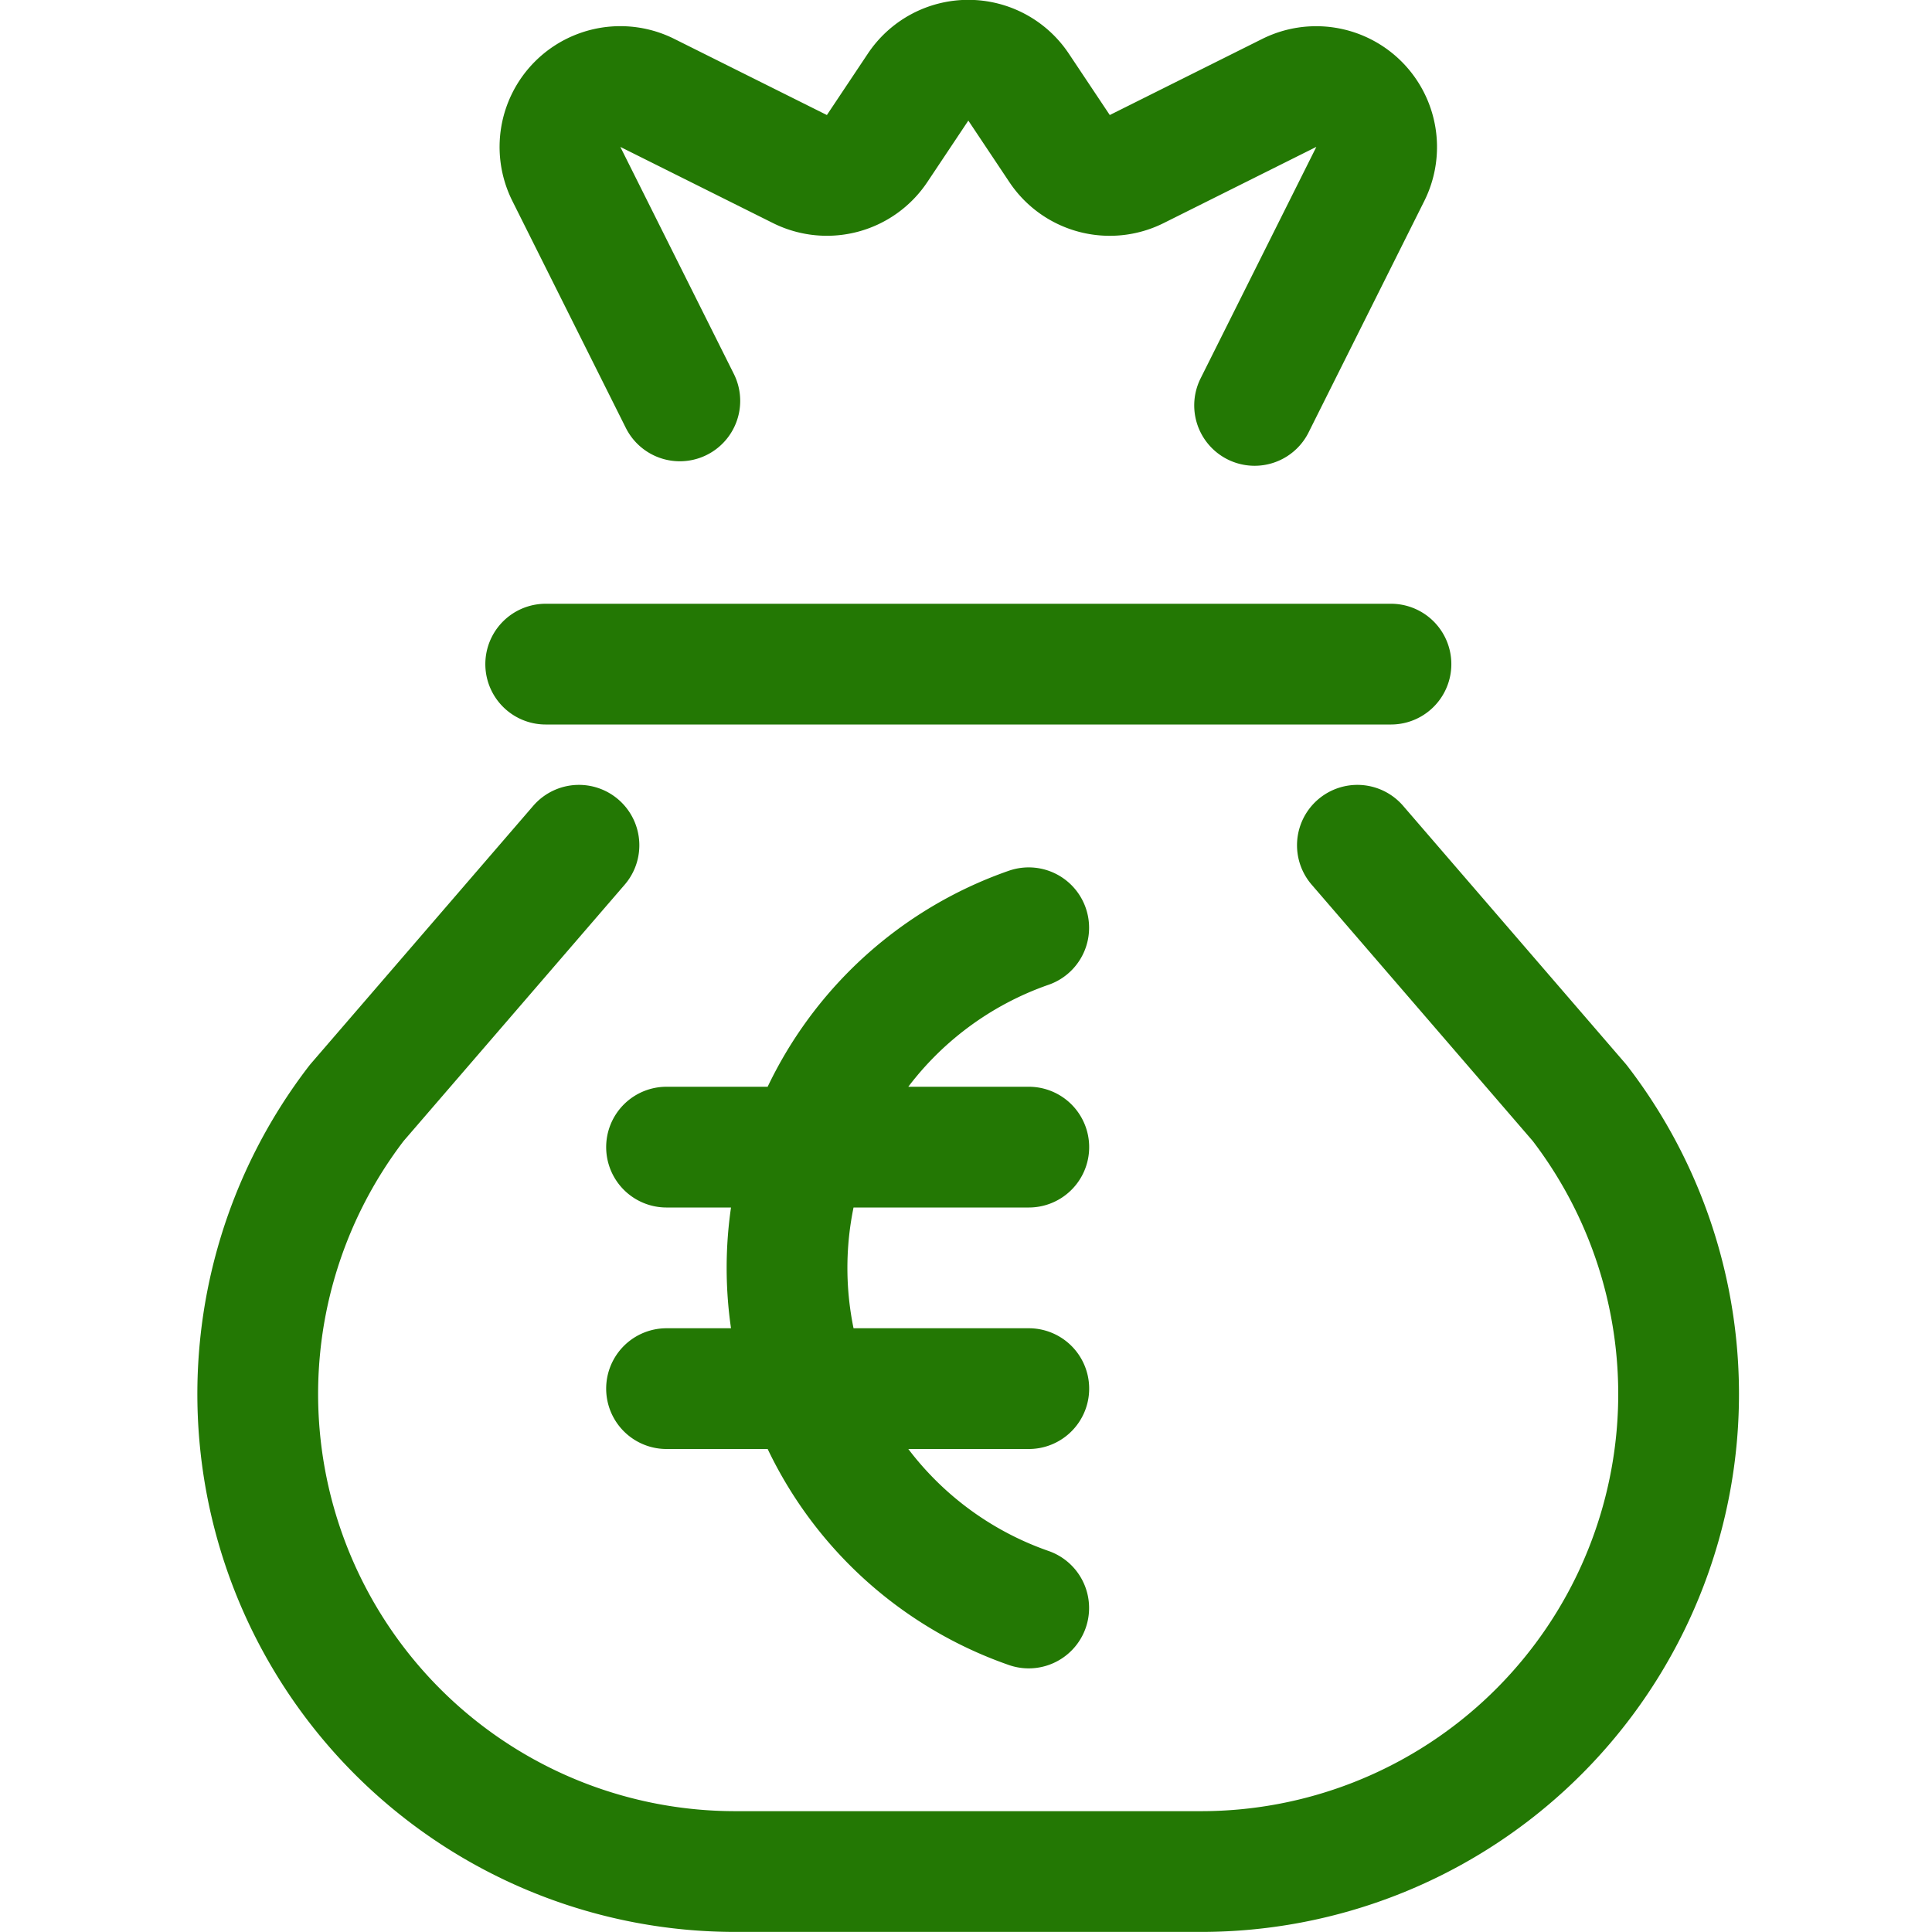 <svg width="24" height="24" viewBox="0 0 24 24" fill="none" xmlns="http://www.w3.org/2000/svg"><g clip-path="url(#a)" stroke="#237804" stroke-width="1.5" stroke-linecap="round" stroke-linejoin="round"><path d="M8.28 14.25h4.5M8.28 17.25h4.5M12.779 11.525a4.474 4.474 0 0 0 0 8.45M6.779 8.25h10.5M15.585 5.036l1.438-2.876a.751.751 0 0 0-1.007-1.006l-1.895.946a.749.749 0 0 1-.959-.255l-.509-.763a.75.75 0 0 0-1.248 0l-.509.763a.75.75 0 0 1-.959.255l-1.9-.948A.75.75 0 0 0 7.035 2.16l1.41 2.82"/><path d="m7.192 10.5-2.76 3.2a5.932 5.932 0 0 0 4.7 9.549h5.79a5.932 5.932 0 0 0 4.7-9.549l-2.76-3.2"/></g><defs><clipPath id="a"><path fill="#fff" d="M0 0h24v24H0z"/></clipPath></defs></svg>